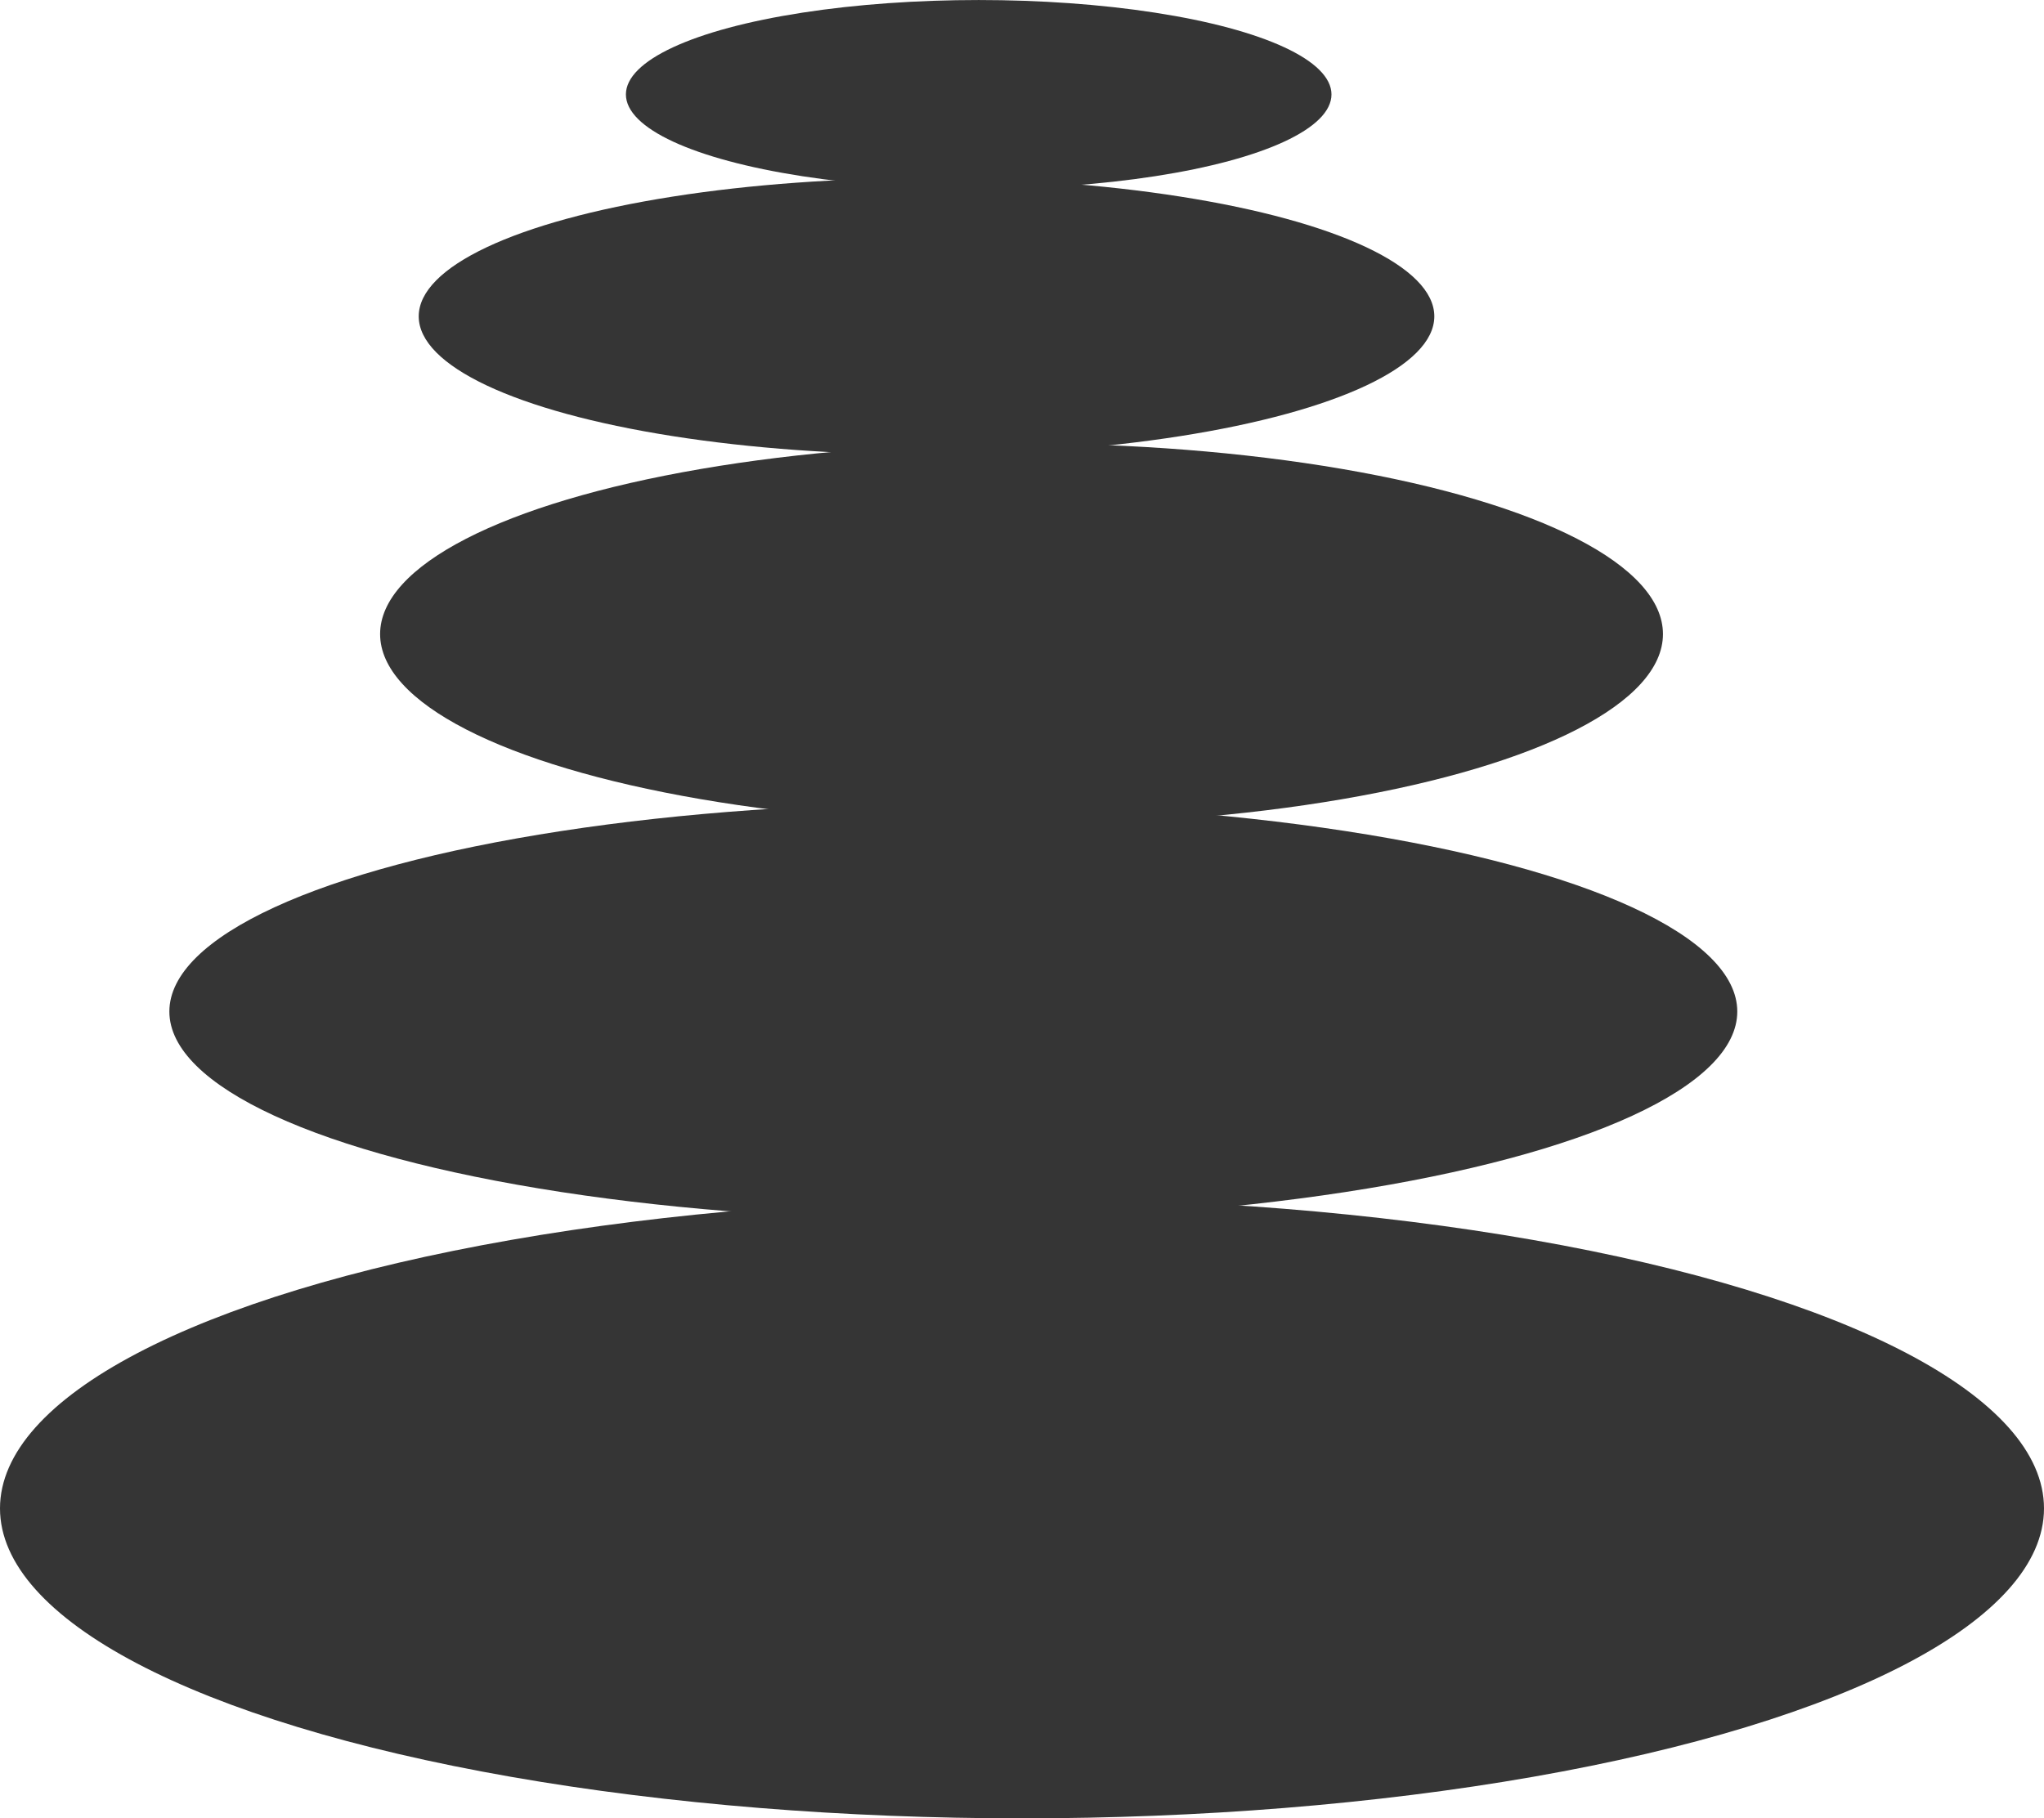 <?xml version="1.0" encoding="UTF-8"?>
<!DOCTYPE svg PUBLIC "-//W3C//DTD SVG 1.1//EN" "http://www.w3.org/Graphics/SVG/1.1/DTD/svg11.dtd">
<svg xmlns="http://www.w3.org/2000/svg" xmlns:xlink="http://www.w3.org/1999/xlink" xml:space="preserve" width="19.406mm" height="17.267mm" version="1.1" style="shape-rendering:geometricPrecision; text-rendering:geometricPrecision; image-rendering:optimizeQuality; fill-rule:evenodd; clip-rule:evenodd" viewBox="0 0 1837.2 1634.66">
 <defs>
  <style type="text/css">
   <![CDATA[
    .fil0 {fill:#353535}
   ]]>
  </style>
 </defs>
 <g id="Ebene_x0020_1">
  <ellipse class="fil0" cx="918.6" cy="1356.01" rx="918.6" ry="278.66"/>
  <ellipse class="fil0" cx="856.87" cy="909.35" rx="704.64" ry="187.38"/>
  <ellipse class="fil0" cx="918.18" cy="570.01" rx="576.53" ry="171.38"/>
  <ellipse class="fil0" cx="832.78" cy="284.38" rx="456.42" ry="124.31"/>
  <ellipse class="fil0" cx="879.67" cy="84.88" rx="317.09" ry="84.88"/>
 </g>
</svg>
